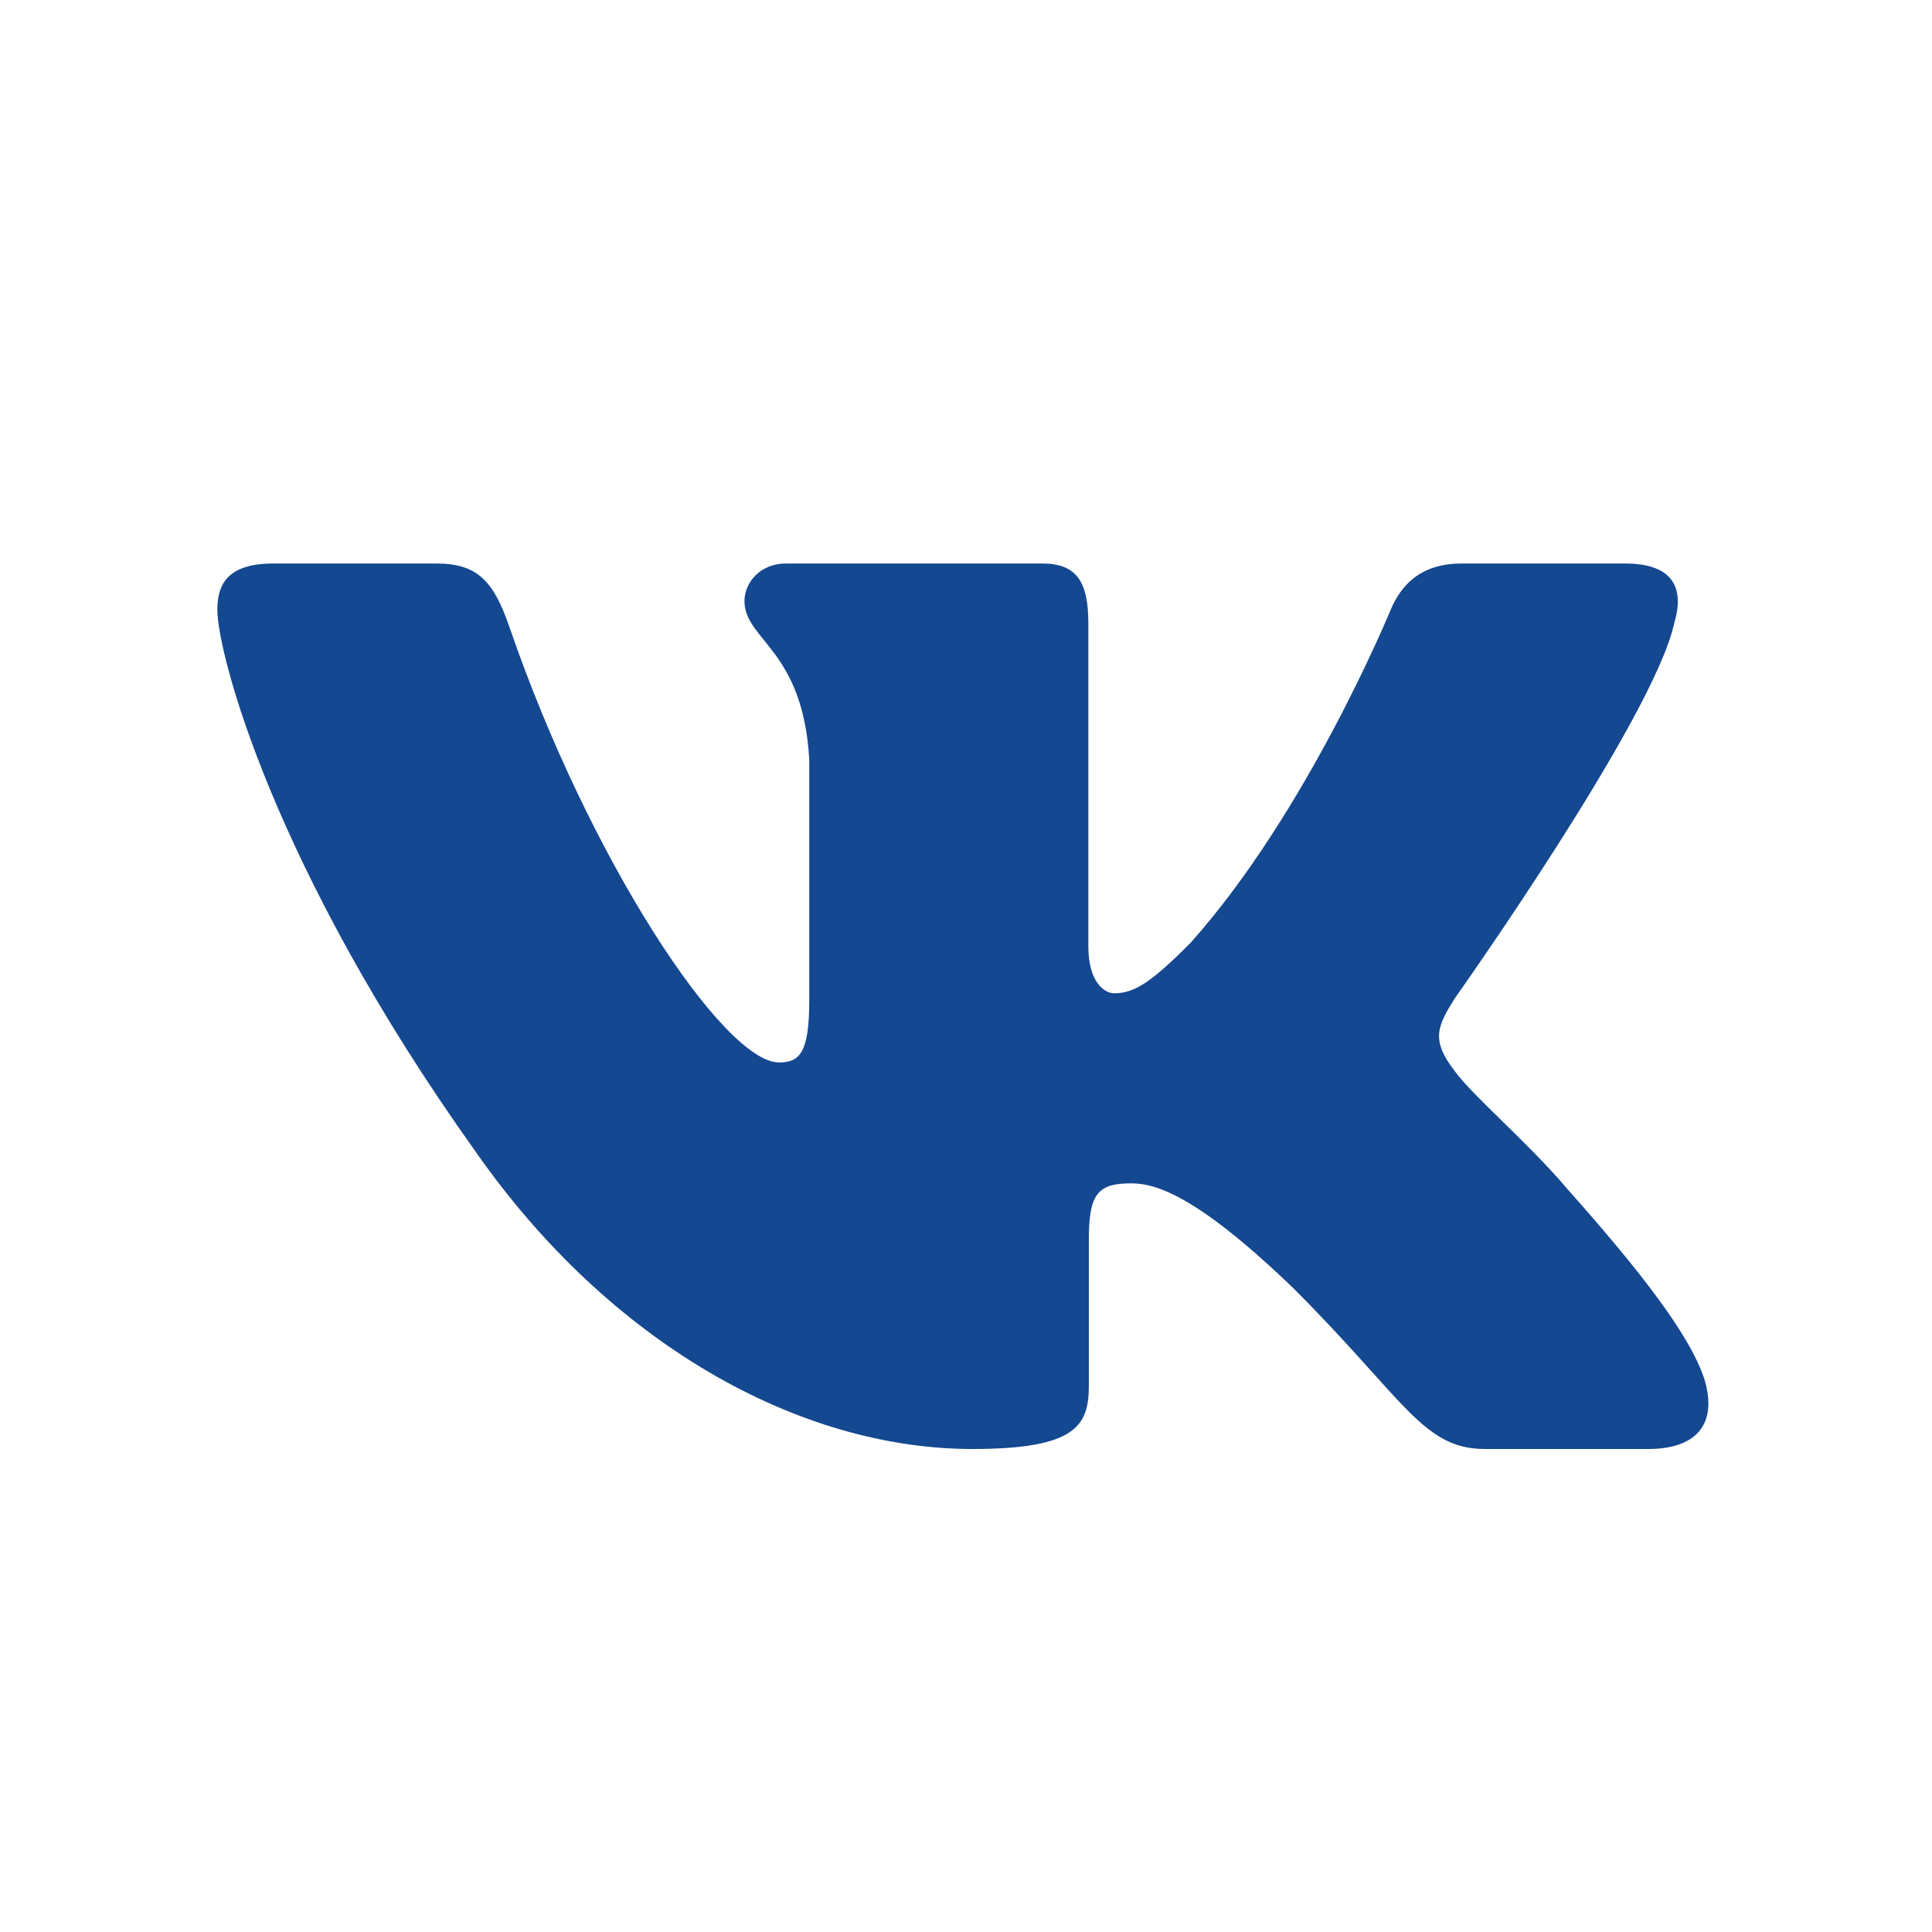 <svg width="24" height="24" viewBox="0 0 24 24" fill="none" xmlns="http://www.w3.org/2000/svg">
<path d="M20.797 7.745C20.926 7.315 20.797 7 20.184 7H18.158C17.643 7 17.405 7.272 17.276 7.573C17.276 7.573 16.246 10.085 14.786 11.716C14.314 12.189 14.099 12.339 13.842 12.339C13.712 12.339 13.52 12.189 13.52 11.759V7.745C13.52 7.23 13.377 7 12.947 7H9.763C9.441 7 9.248 7.24 9.248 7.466C9.248 7.954 9.978 8.066 10.053 9.441V12.425C10.053 13.079 9.934 13.198 9.677 13.198C8.99 13.198 7.319 10.675 6.328 7.788C6.134 7.227 5.938 7 5.421 7H3.395C2.815 7 2.7 7.272 2.7 7.573C2.7 8.11 3.387 10.772 5.899 14.293C7.573 16.696 9.932 18 12.079 18C13.367 18 13.526 17.71 13.526 17.212V15.395C13.526 14.815 13.648 14.7 14.056 14.7C14.356 14.7 14.872 14.85 16.074 16.01C17.448 17.384 17.674 18 18.447 18H20.474C21.053 18 21.342 17.71 21.175 17.14C20.992 16.57 20.336 15.744 19.466 14.765C18.994 14.206 18.286 13.605 18.071 13.305C17.771 12.919 17.856 12.747 18.071 12.403C18.071 12.403 20.539 8.925 20.797 7.745Z" fill="#144890"/>
</svg>
